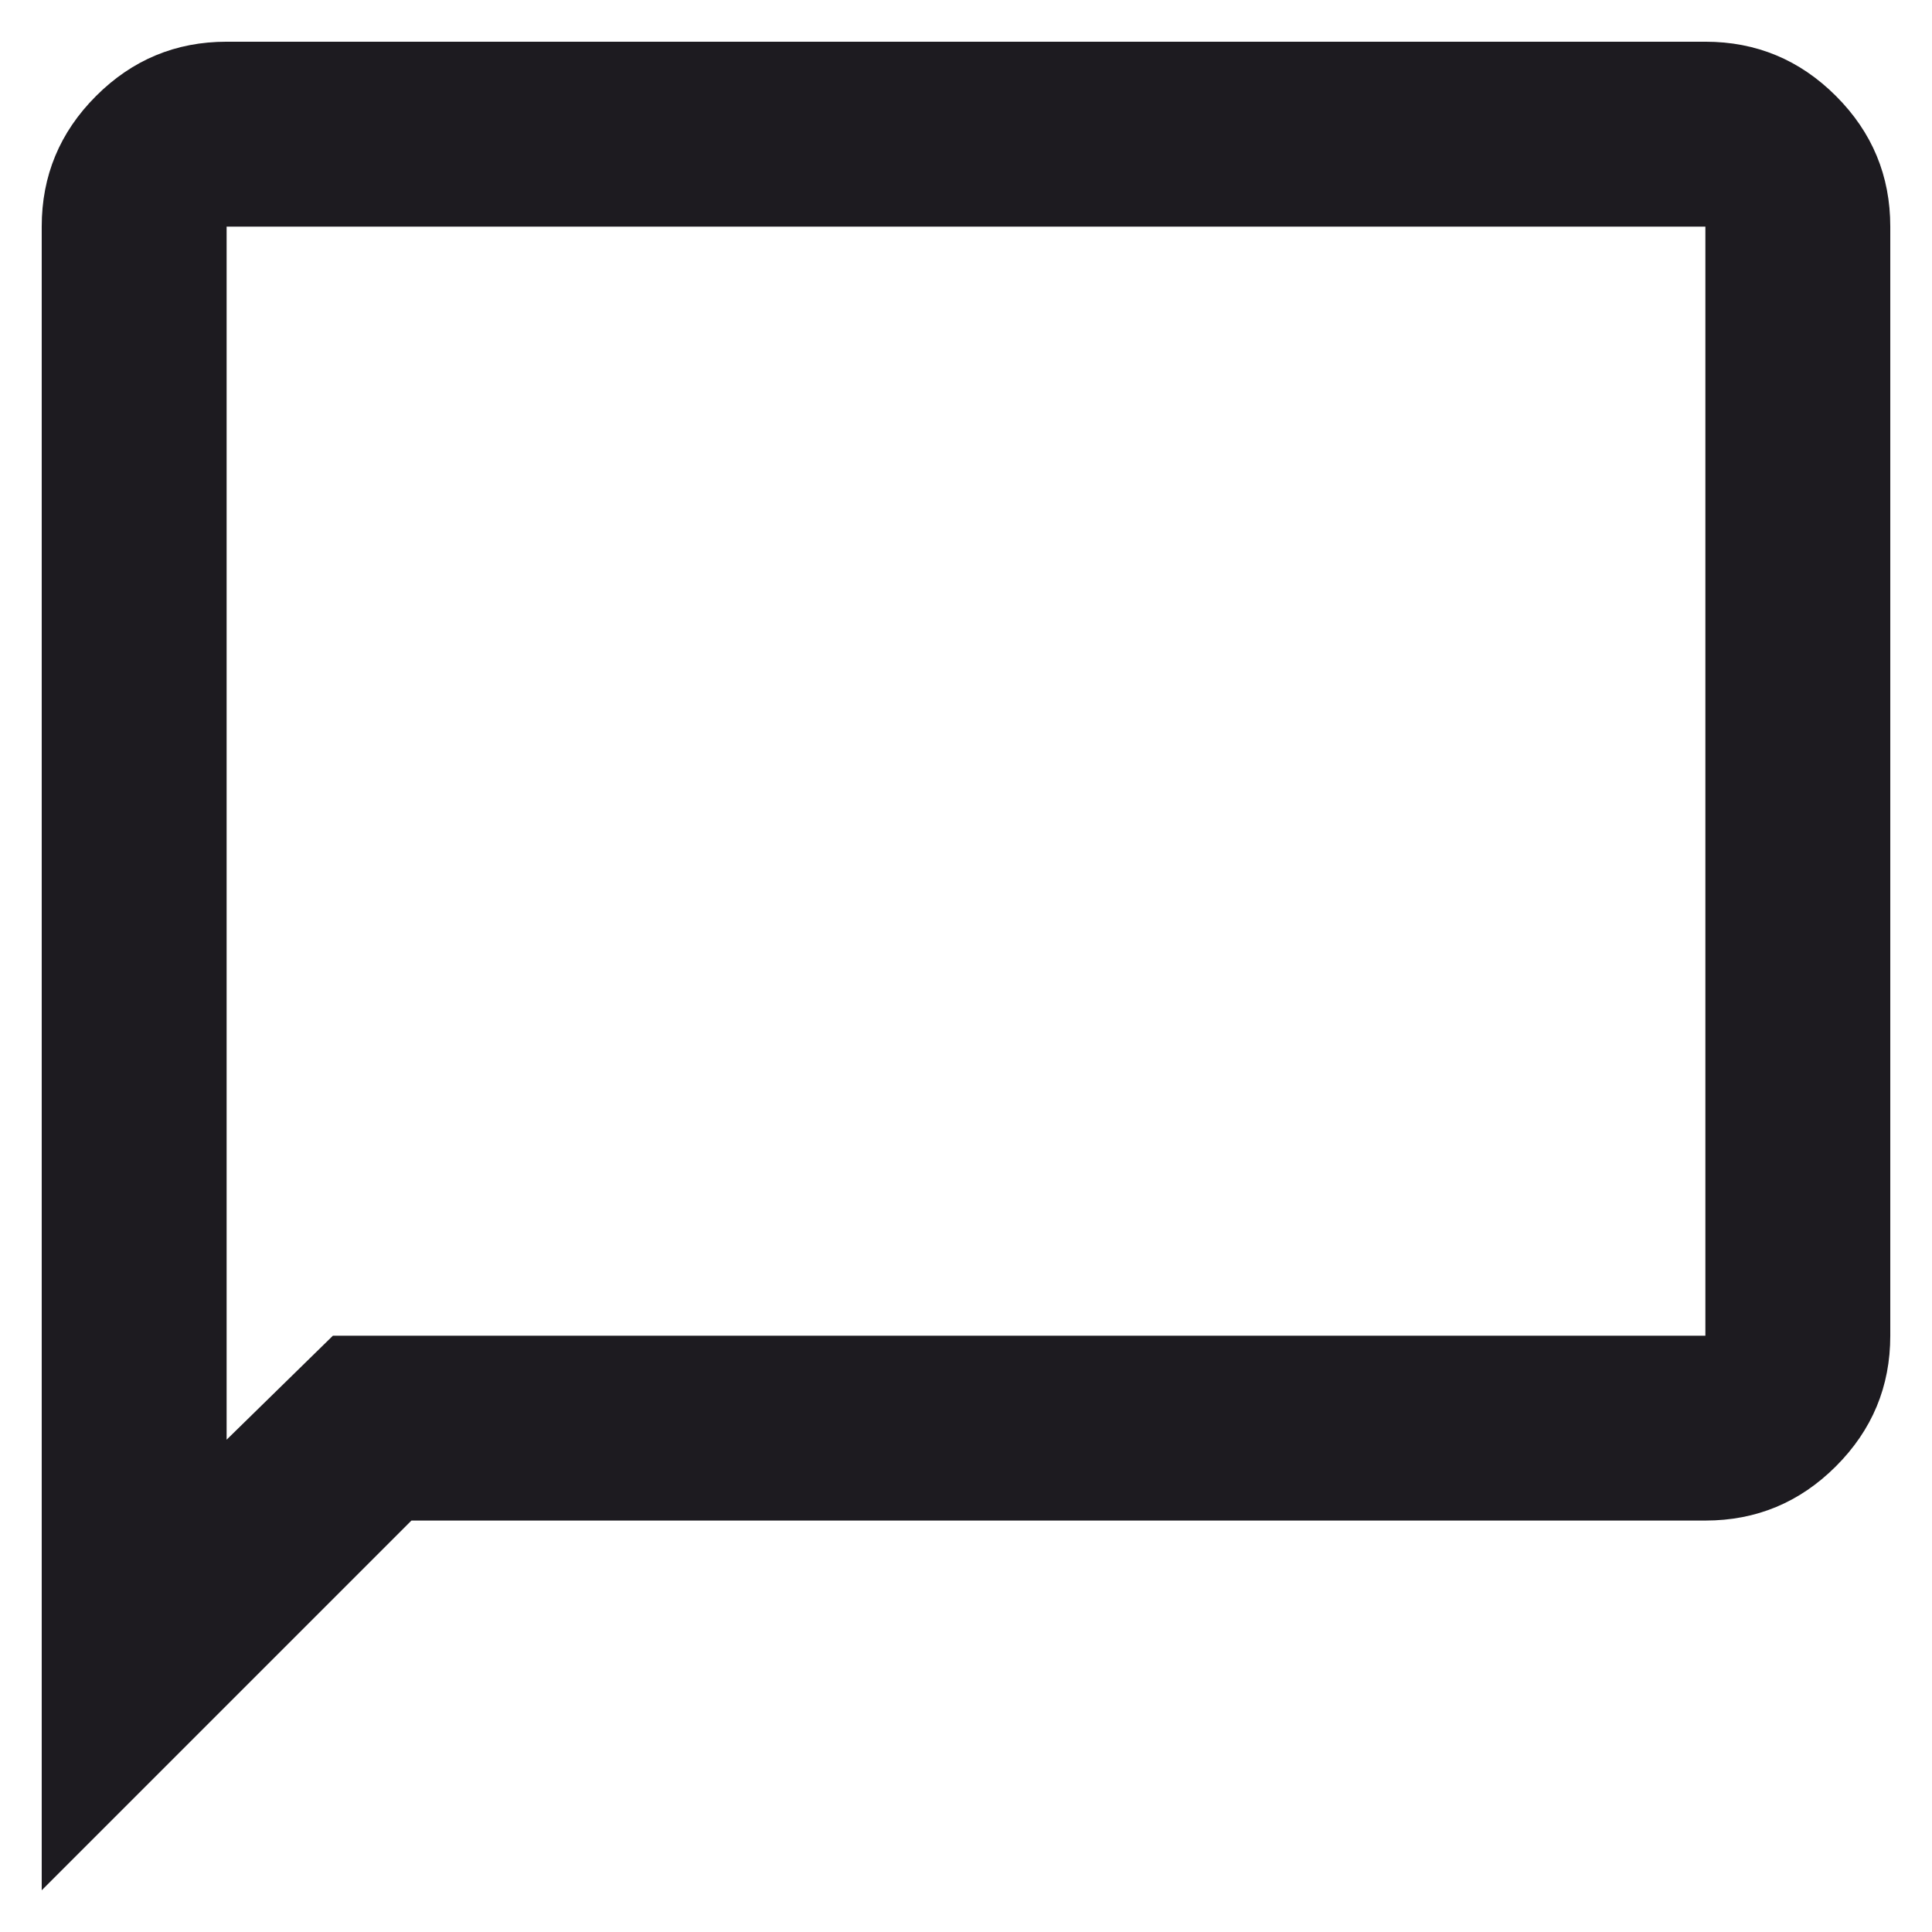 <svg width="27" height="27" viewBox="0 0 27 27" fill="none" xmlns="http://www.w3.org/2000/svg">
<path d="M0.583 26.417V3.167C0.583 2.456 0.836 1.848 1.342 1.342C1.848 0.836 2.456 0.583 3.167 0.583H23.833C24.544 0.583 25.152 0.836 25.658 1.342C26.164 1.848 26.417 2.456 26.417 3.167V18.667C26.417 19.377 26.164 19.985 25.658 20.491C25.152 20.997 24.544 21.25 23.833 21.25H5.75L0.583 26.417ZM4.652 18.667H23.833V3.167H3.167V20.12L4.652 18.667Z" fill="#1D1B20"/>
</svg>
